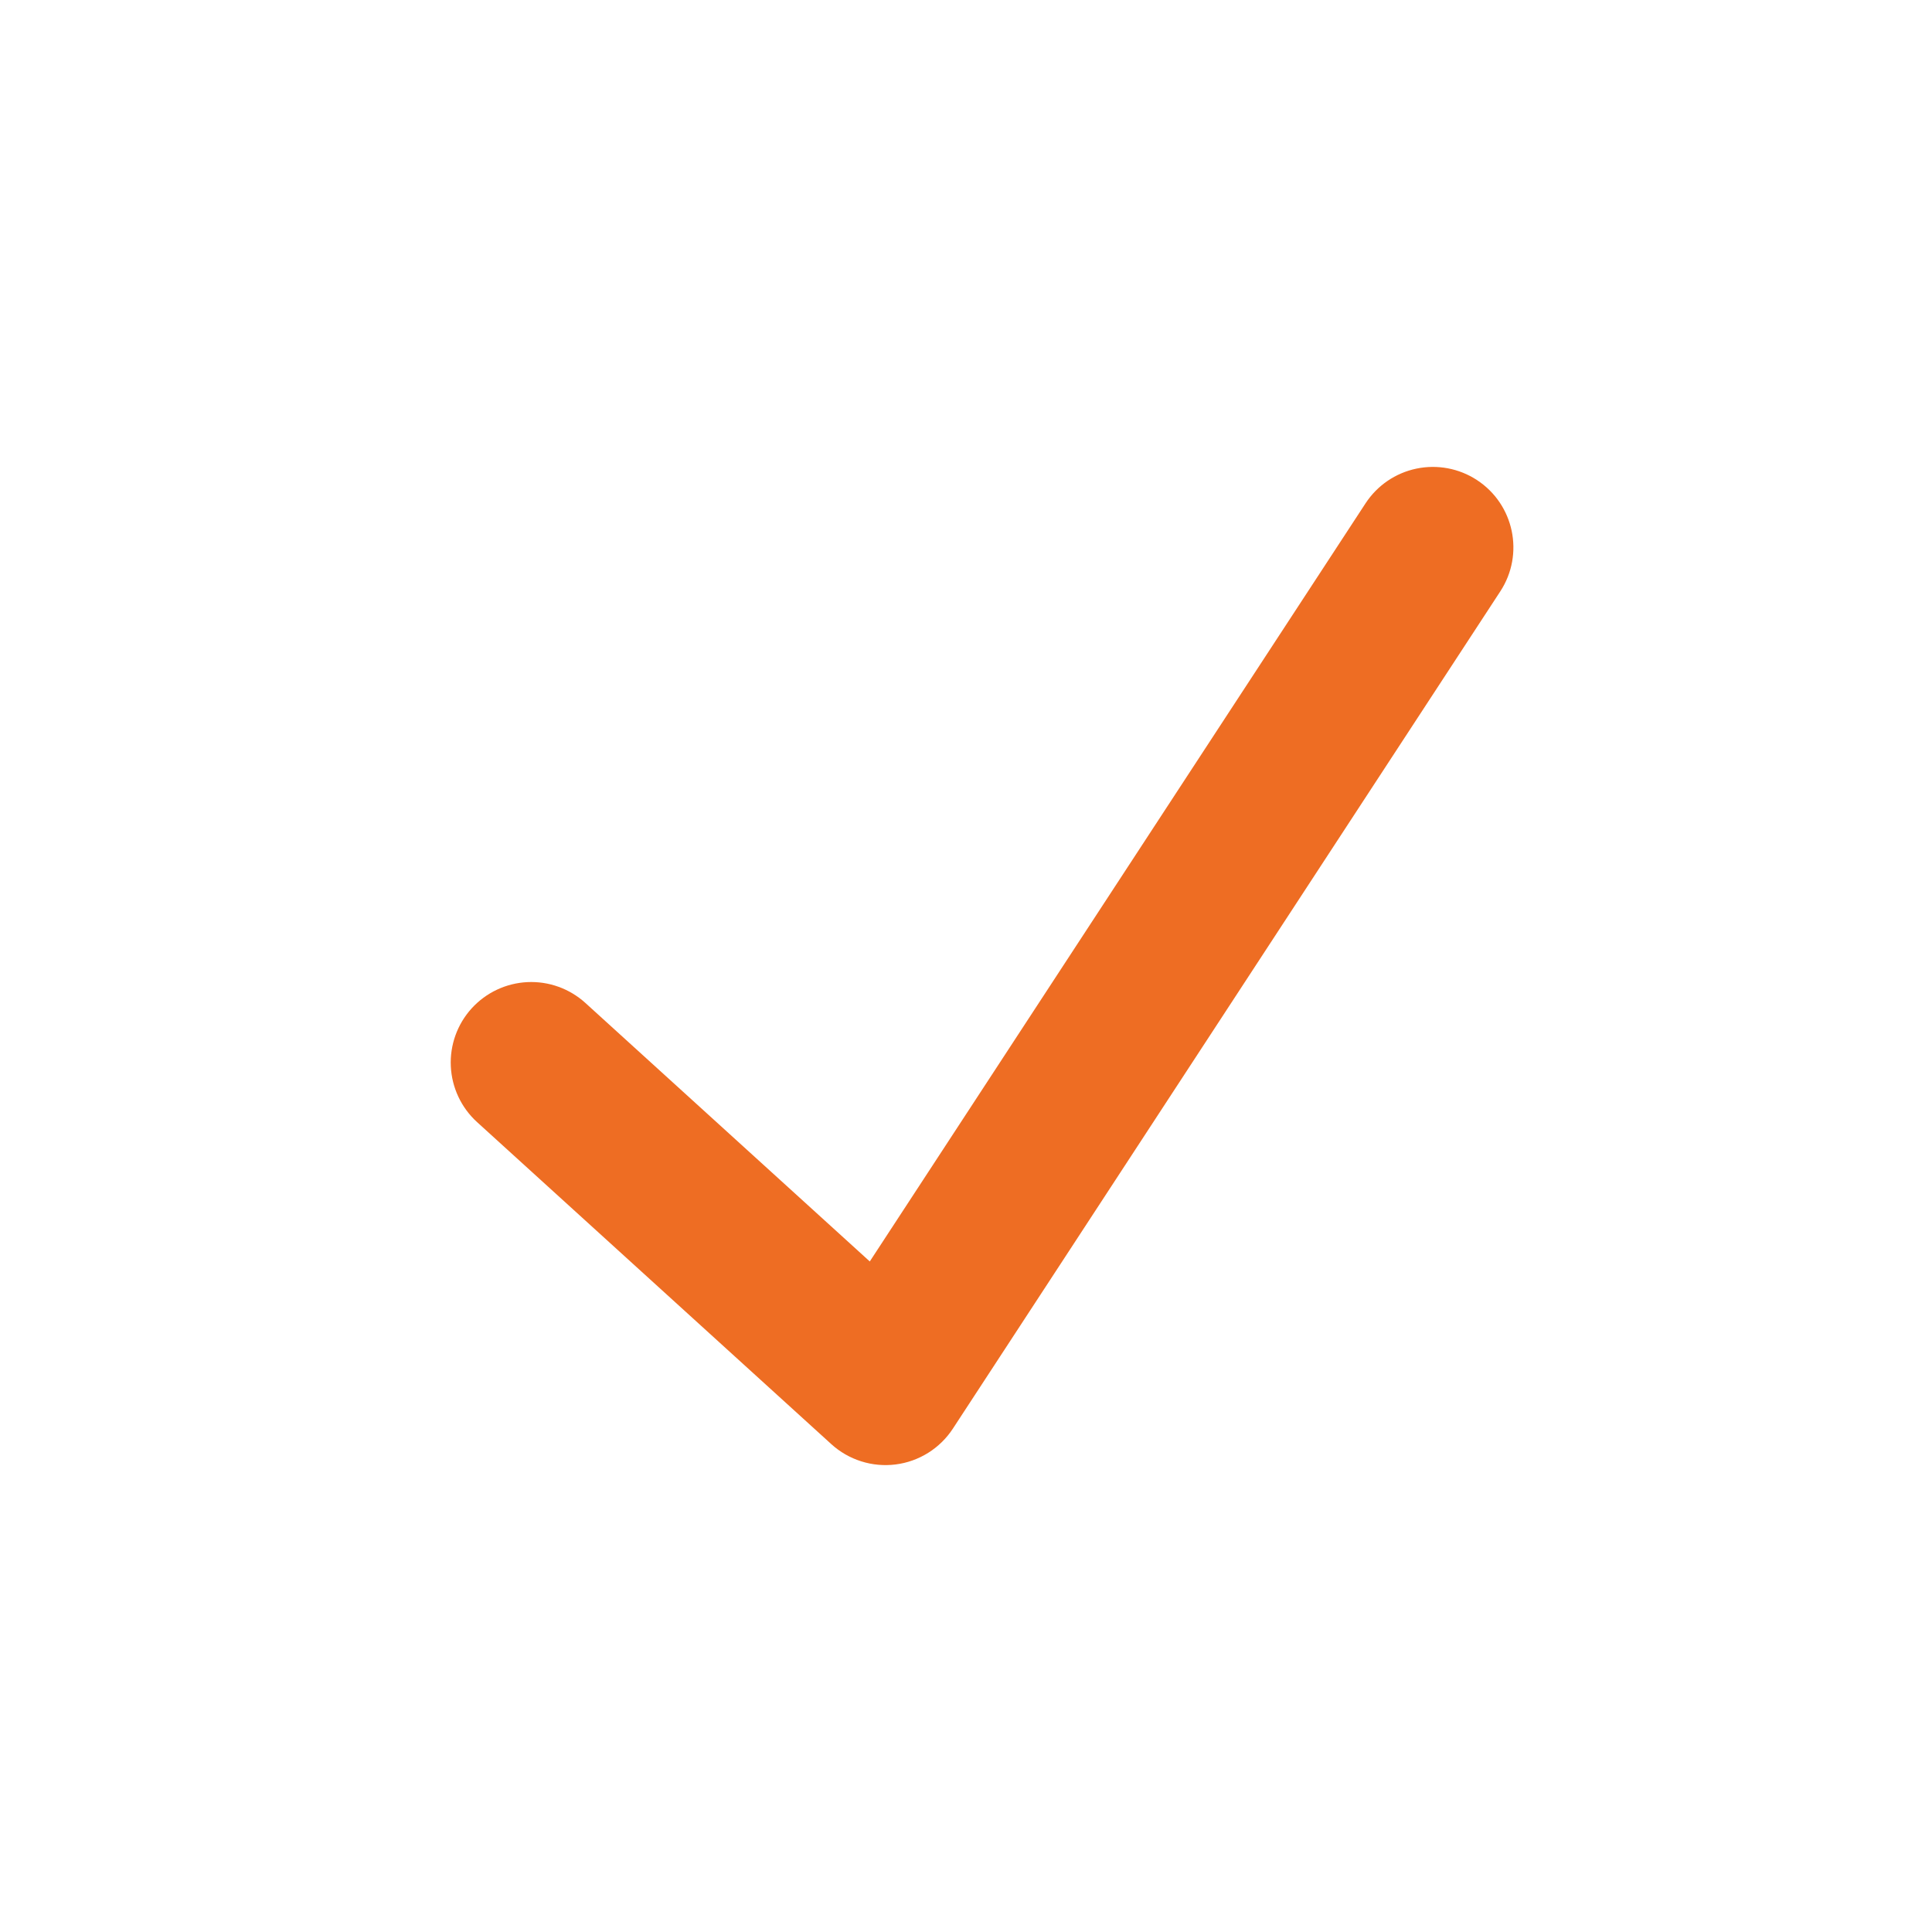 <svg width="70" height="70" viewBox="0 0 70 70" fill="none" xmlns="http://www.w3.org/2000/svg">
<path fill-rule="evenodd" clip-rule="evenodd" d="M53.513 17.393C54.861 18.275 55.239 20.081 54.357 21.429L34.524 51.763C34.293 52.116 33.988 52.415 33.63 52.639C33.272 52.863 32.87 53.007 32.451 53.06C32.032 53.113 31.606 53.075 31.204 52.947C30.801 52.82 30.431 52.607 30.119 52.323L17.285 40.656C16.713 40.136 16.371 39.409 16.334 38.636C16.297 37.863 16.569 37.108 17.089 36.535C17.61 35.963 18.336 35.621 19.109 35.584C19.882 35.547 20.637 35.819 21.21 36.339L31.514 45.705L49.476 18.237C49.899 17.59 50.562 17.137 51.319 16.979C52.076 16.821 52.865 16.969 53.513 17.393Z" fill="#EE6D23"/>
</svg>
